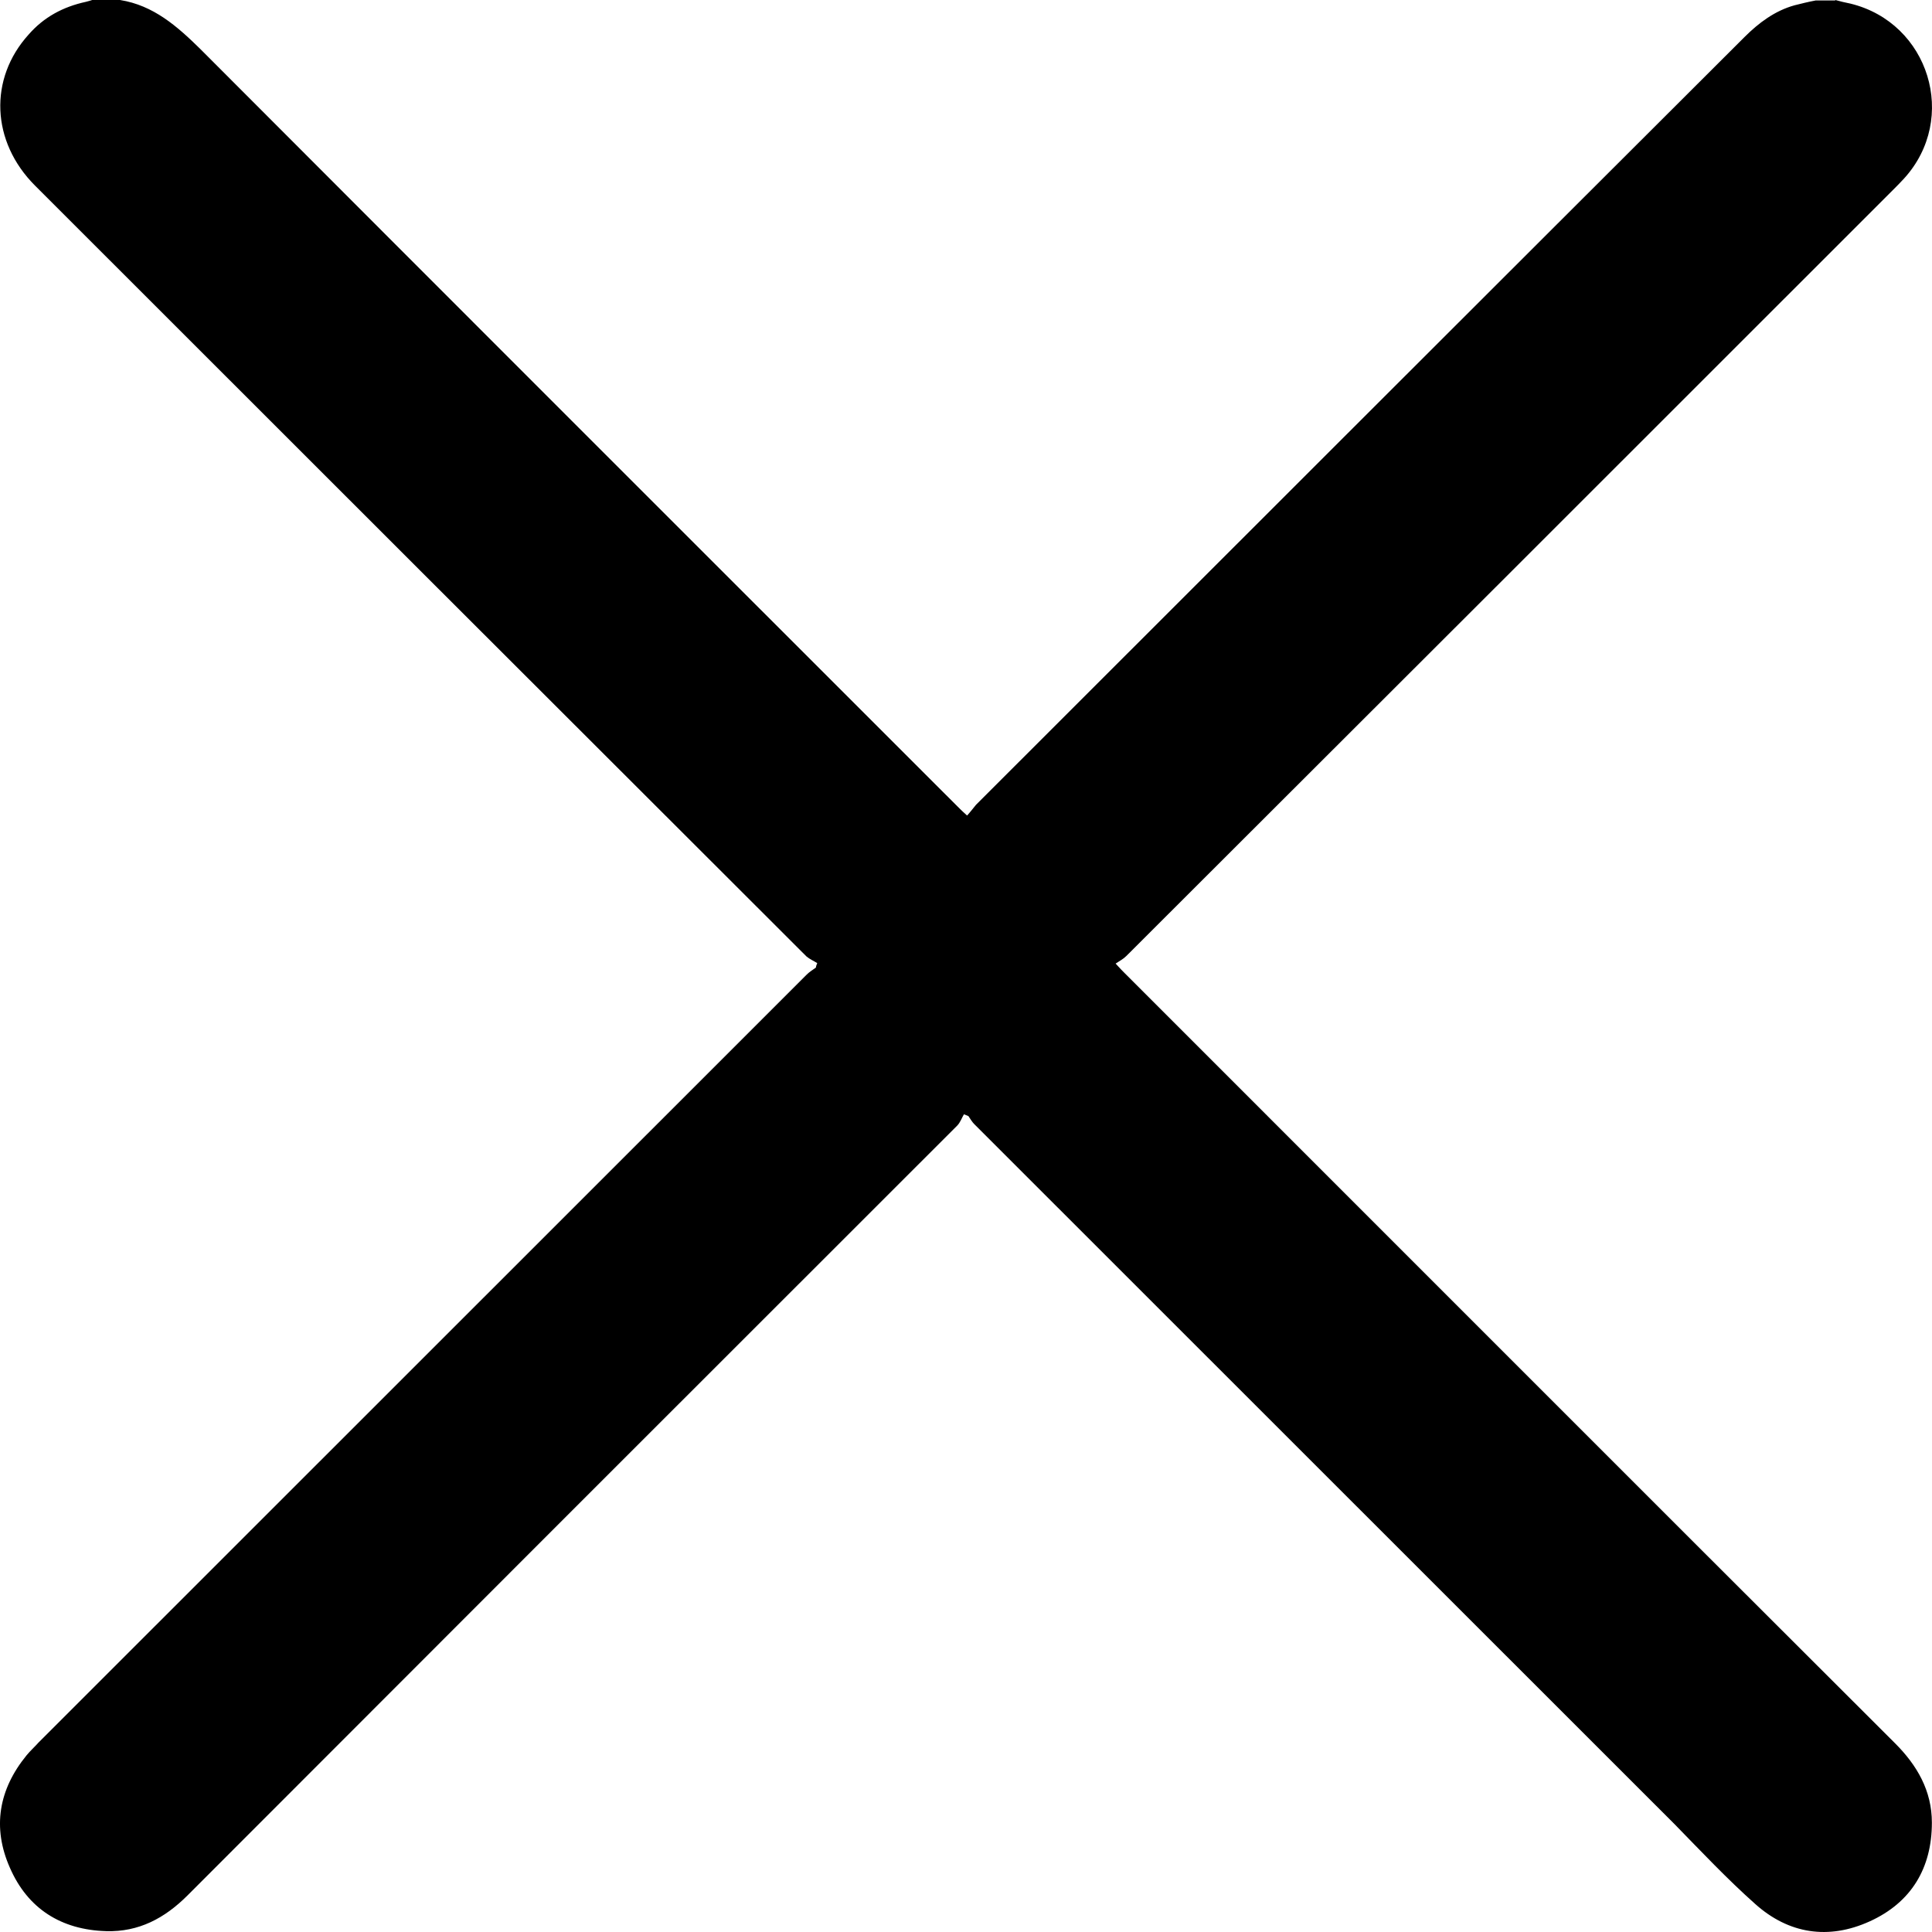 <svg width="16" height="16" viewBox="0 0 16 16" fill="none" xmlns="http://www.w3.org/2000/svg">
<path d="M15.199 0C15.239 0.011 15.284 0.022 15.325 0.03C15.976 0.189 16.221 0.981 15.769 1.478C15.739 1.511 15.706 1.544 15.673 1.577C13.558 3.692 11.443 5.806 9.328 7.917C9.302 7.943 9.272 7.958 9.239 7.98C9.276 8.021 9.294 8.039 9.317 8.062C11.443 10.187 13.565 12.313 15.695 14.438C15.877 14.62 15.999 14.831 15.999 15.094C15.999 15.471 15.828 15.756 15.484 15.912C15.143 16.067 14.813 16.016 14.536 15.768C14.302 15.56 14.087 15.331 13.869 15.108C11.935 13.175 10.002 11.242 8.068 9.309C8.05 9.291 8.035 9.265 8.02 9.243C8.009 9.239 7.994 9.232 7.983 9.228C7.965 9.258 7.953 9.295 7.928 9.321C5.801 11.446 3.675 13.572 1.553 15.697C1.364 15.886 1.149 16.001 0.879 15.993C0.508 15.982 0.23 15.808 0.082 15.468C-0.066 15.134 -0.01 14.819 0.219 14.538C0.249 14.501 0.286 14.468 0.319 14.431C2.438 12.313 4.561 10.191 6.679 8.073C6.701 8.05 6.731 8.032 6.757 8.013C6.757 8.002 6.764 7.987 6.768 7.976C6.739 7.958 6.705 7.943 6.679 7.921C4.546 5.792 2.42 3.666 0.29 1.537C-0.073 1.174 -0.095 0.652 0.238 0.285C0.364 0.141 0.523 0.056 0.712 0.015C0.731 0.011 0.749 0.004 0.764 0H0.994C1.271 0.044 1.468 0.218 1.66 0.407C3.749 2.5 5.838 4.588 7.931 6.68C7.953 6.702 7.976 6.725 8.009 6.754C8.039 6.721 8.061 6.691 8.083 6.665C10.202 4.547 12.324 2.425 14.447 0.307C14.565 0.189 14.699 0.089 14.861 0.044C14.917 0.03 14.976 0.015 15.036 0.004C15.091 0.004 15.143 0.004 15.199 0.004V0Z" fill="black"/>
</svg>
